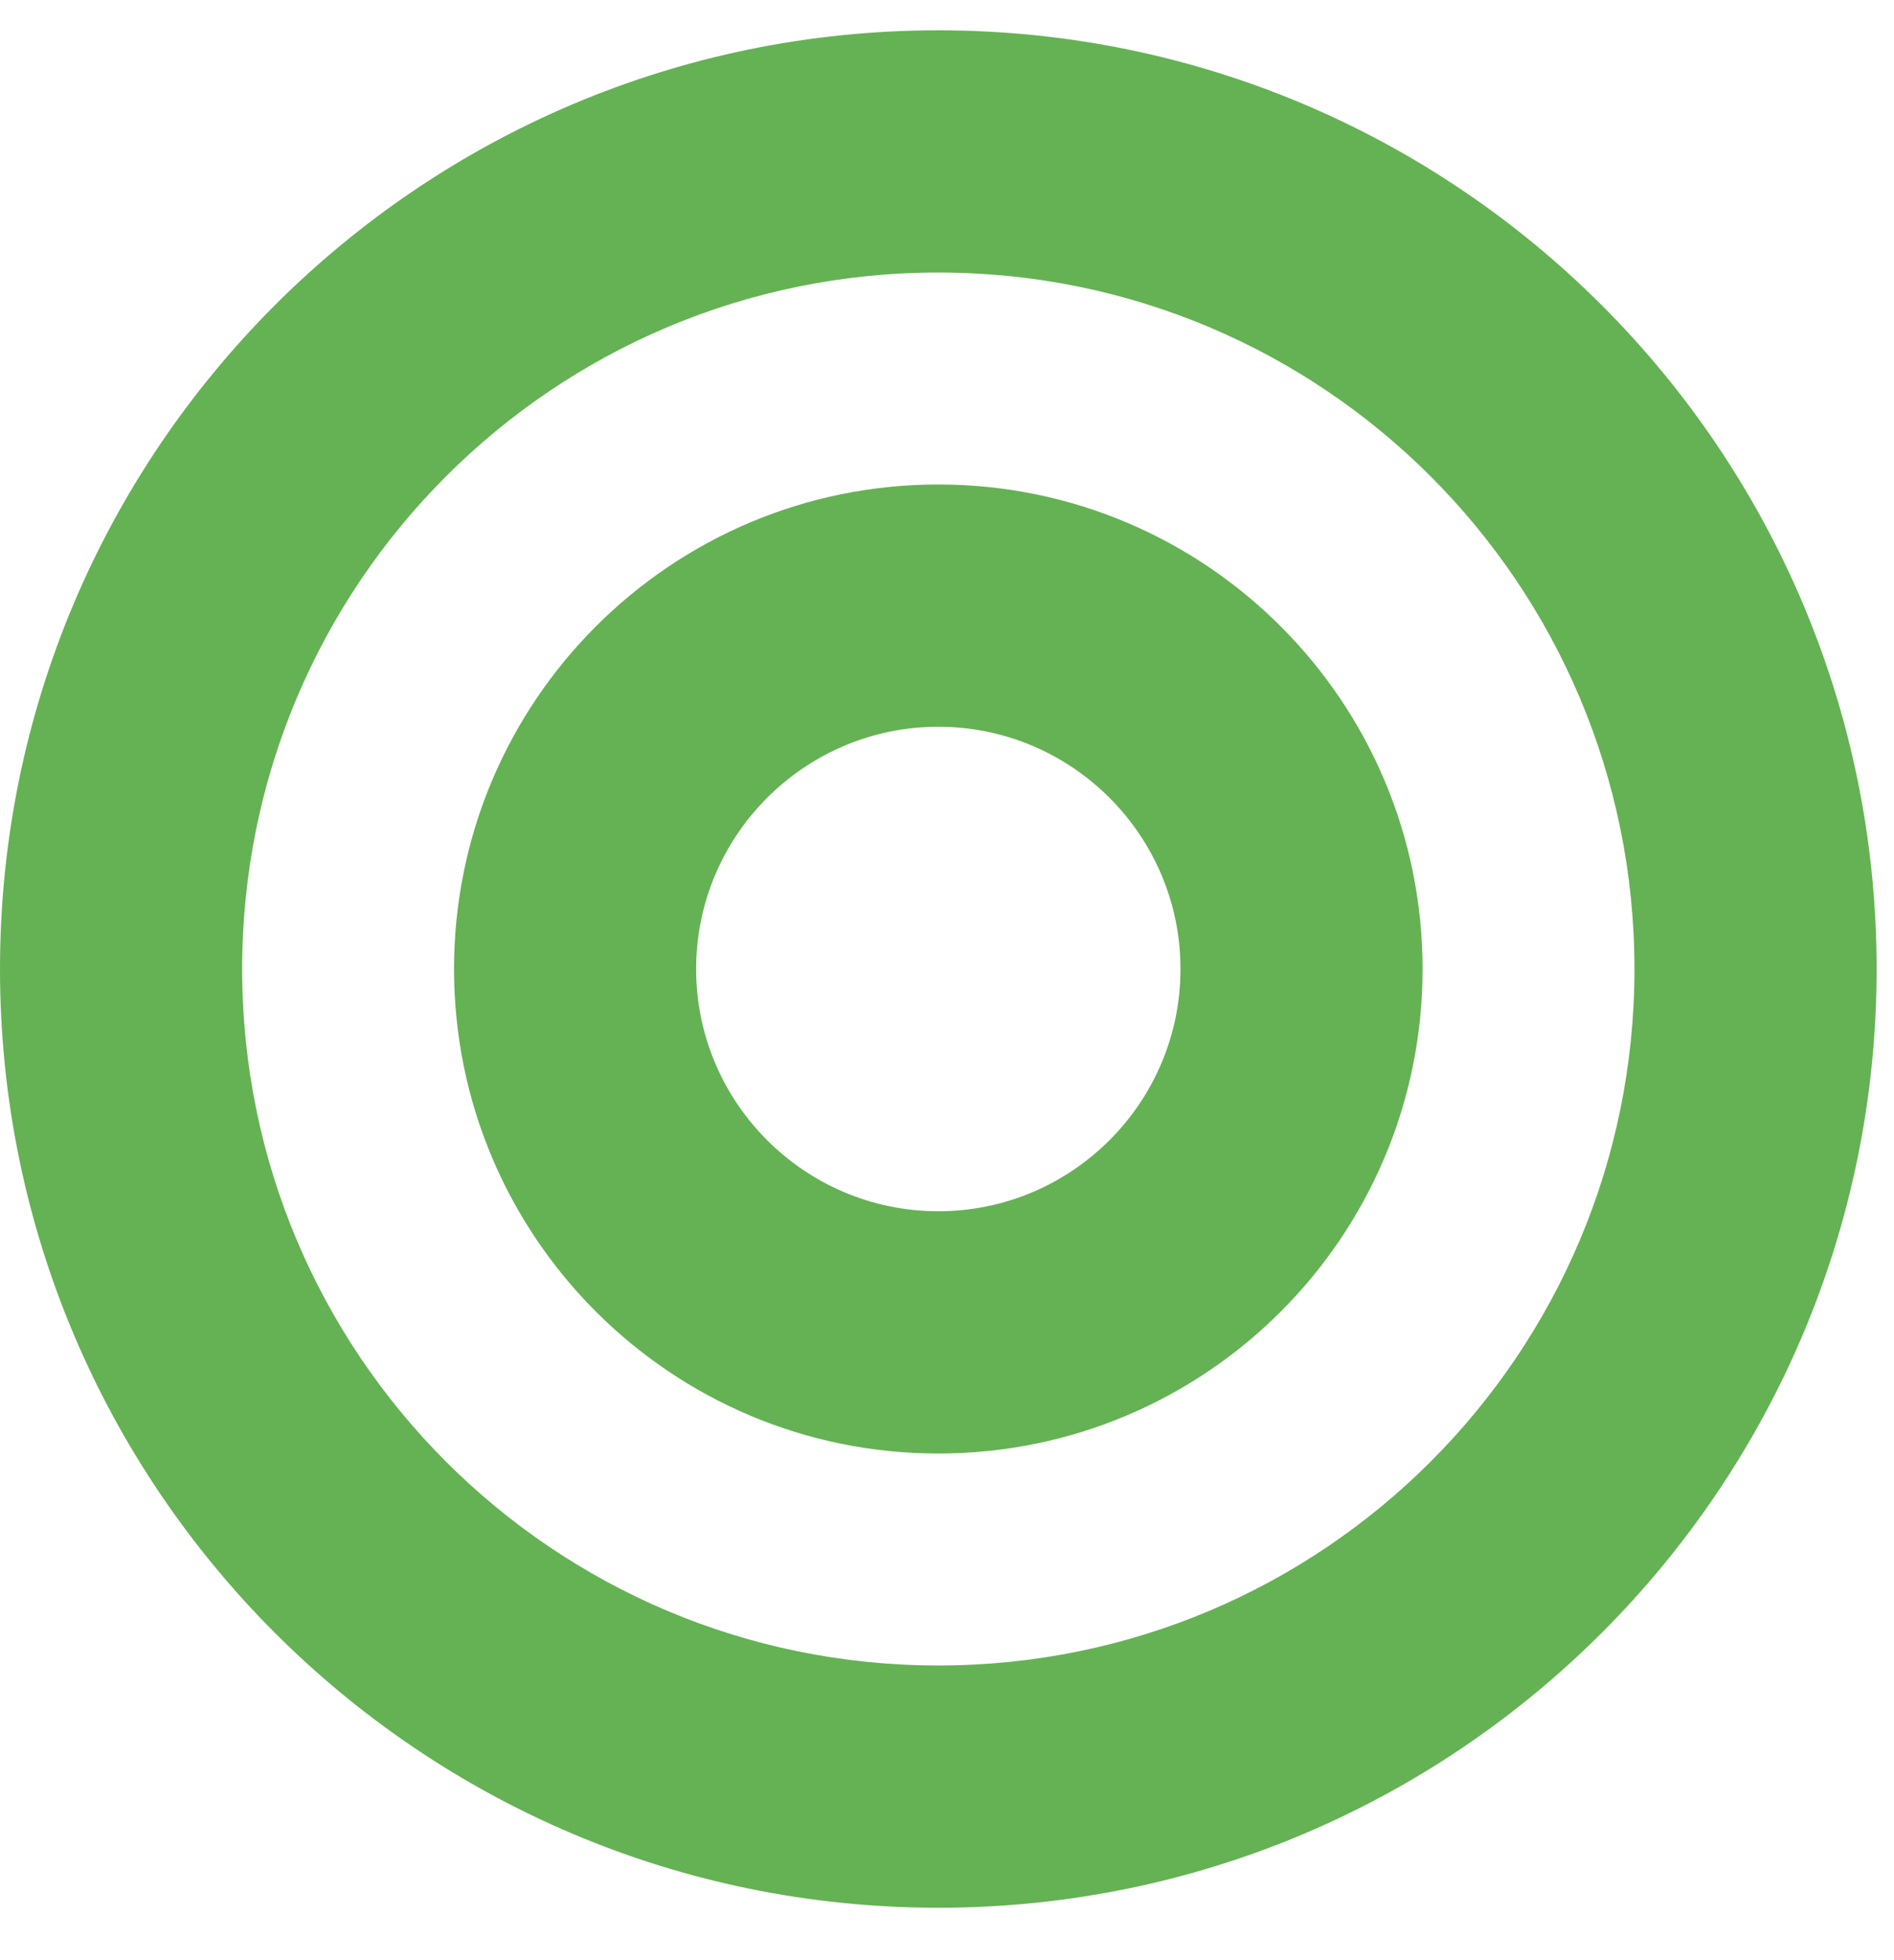 <svg width="29" height="30" viewBox="0 0 29 30" fill="none" xmlns="http://www.w3.org/2000/svg">
<g clip-path="url(#clip0_8_1375)">
<path d="M14.367 0.464C6.432 0.464 0 6.896 0 14.831C0 22.765 6.432 29.198 14.367 29.198C22.302 29.198 28.734 22.765 28.734 14.831C28.734 6.896 22.302 0.464 14.367 0.464ZM14.367 25.49C8.476 25.49 3.708 20.723 3.708 14.831C3.708 8.94 8.475 4.171 14.367 4.171C20.258 4.171 25.026 8.938 25.026 14.831C25.026 20.722 20.259 25.49 14.367 25.49ZM14.367 7.415C10.272 7.415 6.952 10.735 6.952 14.831C6.952 18.926 10.272 22.246 14.367 22.246C18.462 22.246 21.782 18.926 21.782 14.831C21.782 10.735 18.462 7.415 14.367 7.415ZM14.367 18.538C12.323 18.538 10.659 16.875 10.659 14.831C10.659 12.786 12.323 11.123 14.367 11.123C16.412 11.123 18.075 12.786 18.075 14.831C18.075 16.875 16.412 18.538 14.367 18.538Z" fill="#65B254"/>
</g>
<defs>
<clipPath id="clip0_8_1375">
<rect width="28.734" height="29.661" fill="white"/>
</clipPath>
</defs>
</svg>
